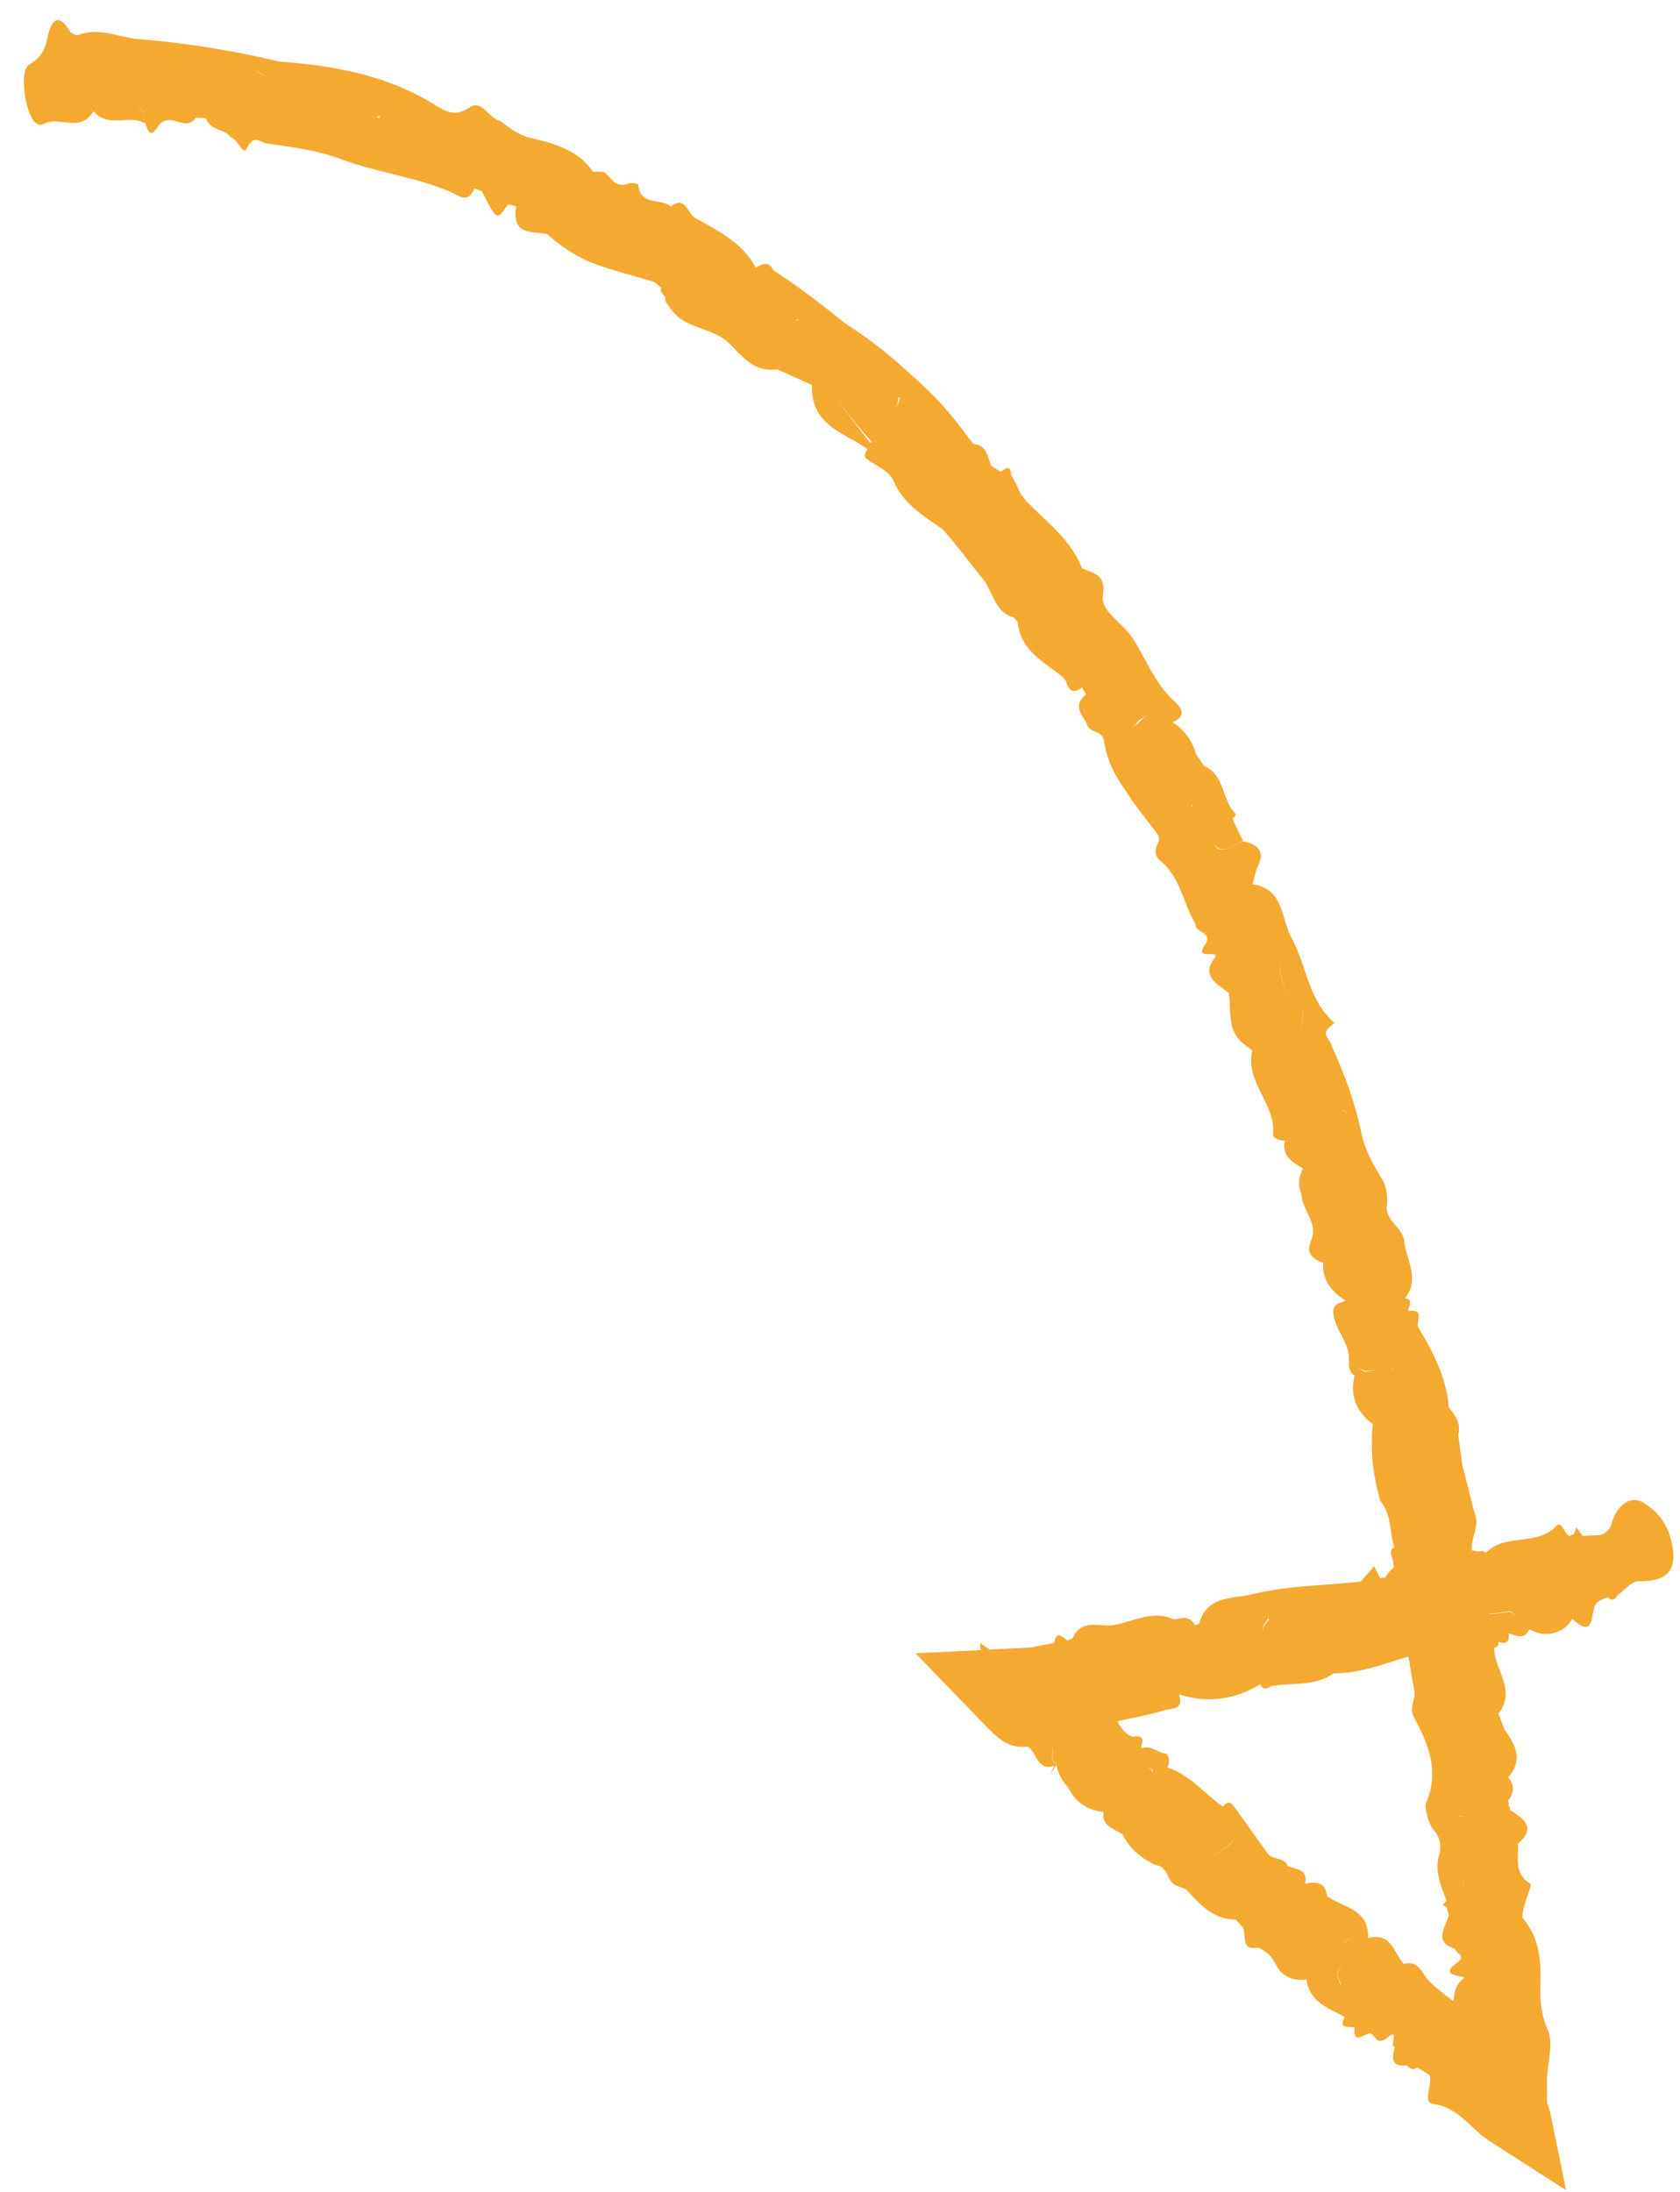 <svg width="46" height="60" fill="none" xmlns="http://www.w3.org/2000/svg"><path d="M42.433 57.815a.991.991 0 00-.072-.255.475.475 0 00-.183.027c.054-.024.119-.026.183-.028l-.002-.663c.02-.465.187-.98.01-1.36-.191-.438-.206-.861-.189-1.272.014-.658-.05-1.256-.493-1.766-.008-.349.278-.89.22-.93-.48-.3-.313-.724-.347-1.1.516-.433.171-.687-.218-.922a.128.128 0 00-.041-.125c.019-.047.015-.085-.015-.124.178-.22.19-.434.008-.642.428-.485.193-.905-.105-1.322l-.16-.426c.506-.636-.117-1.2-.117-1.8.104-.031.133-.083.111-.165.148.04.311.087.29-.23.211.065.42.183.564-.114a.873.873 0 00.932-.014c.104-.059.245-.276.25-.265.627.574.479-.156.631-.405.06-.104.216-.133.332-.196.121.13.195.058.265-.05.2-.14.39-.391.588-.386.813.012 1.098-.32.867-1.184a1.597 1.597 0 00-.777-.979c-.359-.196-.709.139-.834.57a.457.457 0 01-.312.332l-.499.021s-.002-.064-.044-.072l-.11-.16-.074.188s-.075.007-.093.054c-.181-.026-.211-.456-.393-.273-.538.56-1.395.176-1.923.731-.05-.056-.13-.06-.212-.038a.895.895 0 00-.17-.03c-.034-.35.236-.689.067-1.046l-.33-1.302-.111-.825c.086-.311-.085-.524-.26-.747-.059-.795-.417-1.5-.825-2.17-.104-.15.21-.534-.28-.464-.015-.124.171-.296-.088-.353.426-.55.009-1.059-.027-1.59-.07-.374-.569-.561-.465-1.01.002-.236-.013-.45-.15-.678-.227-.37-.456-.779-.546-1.196-.174-.85-.468-1.646-.822-2.43-.018-.162-.295-.29-.074-.503l.151-.13c-.726-.623-.76-1.572-1.185-2.34-.277-.517-.201-1.332-1.062-1.453l.12-.443c.243-.431.057-.65-.383-.733-.233.063-.413.31-.696.198l-.137-.136.144.12c.276.128.467-.124.695-.197l-.188-.374-.105-.242c.11-.047.108-.112.041-.174l-.38.204s.062.052.093.064a.189.189 0 01-.093-.064c.132-.057.254-.136.385-.193-.337-.388-.265-1.031-.825-1.27l-.223-.333a1.458 1.458 0 00-.633-.859c.363-.183.276-.354.052-.57-.531-.472-.773-1.149-1.139-1.72-.265-.432-.896-.744-.824-1.179.09-.6-.262-.603-.575-.753-.291-.76-.95-1.256-1.503-1.81l-.17-.213c-.077-.175-.153-.35-.262-.511-.009-.231-.092-.273-.278-.101l-.265-.159c-.11-.252-.119-.574-.497-.605l-.18-.234a9.443 9.443 0 00-1.532-1.667 11.989 11.989 0 00-1.792-1.397c-.642-.516-1.289-1.017-1.977-1.46-.119-.274-.302-.156-.473-.069-.364-.688-1.053-1.015-1.676-1.37-.176-.105-.271-.624-.652-.302-.272-.234-.851-.008-.889-.604-.009-.022-.179-.053-.26-.03-.34.147-.475-.133-.669-.31-.106-.005-.202-.016-.315-.006-.386-.588-1.035-.762-1.663-.919-.34-.061-.6-.273-.869-.47-.317-.07-.508-.6-.84-.377-.423.288-.675.098-.992-.09-1.207-.74-2.583-1.028-3.973-1.14l-.272-.026a24.777 24.777 0 00-3.794-.606C3.28 1.04 2.73.732 2.15.958c-.054.024-.2-.043-.24-.104-.344-.58-.524-.215-.602.144-.072.344-.17.57-.502.765-.314.176-.09 1.382.156 1.588.093.064.129.087.25.035.413-.22.975.266 1.35-.34.403.477.97.074 1.422.334 0-.3-.117-.419-.263-.485.157.062.263.185.263.485.172.576.298.026.446-.024.286-.242.655.249.933-.132l.277.01c.12.364.51.273.689.534.185.037.325.51.428.296.199-.412.362-.157.553-.136.696.102 1.382.182 2.053.437.966.363 2.03.474 2.997.9.193.086.454.324.632-.105l.2.07c.42.82.405.814.718.365.074.02.228.044.222.06-.123.796.435.671.848.752.424.376.874.663 1.368.84.509.182 1.032.306 1.559.469l.2.16.444-.297-.444.297c-.045.137.065.18.114.263-.034.132.07.191.124.285.374.593 1.15.517 1.622.976.361.351.674.802 1.31.708l.957.431c-.043 1.1.861 1.293 1.516 1.752-.048.099-.122.196-.01.277.264.186.615.333.738.618.276.636.822.933 1.337 1.309.38.421.708.878 1.064 1.31.313.358.33.938.883 1.101l.101.113c.076.774.696 1.091 1.225 1.5l.085.106c.081.186.133.425.45.196l.119.183c-.425.34-.054.596.034.858.07.19.415.145.449.404.078.54.306.975.6 1.381.26.42.588.813.892 1.215l.03.13c-.106.203-.18.392.029.574.548.452.622 1.163.96 1.732-.028.234.487.22.266.55-.292.44.242.168.298.326-.457.538.024.745.347 1.01.065.479-.05 1.024.391 1.38l.252.19c-.207.872.65 1.464.567 2.294-.01.096.172.186.322.173-.086.402.193.594.5.76.367-.055.543-.04.598.027-.055-.067-.236-.093-.598-.027-.12.234-.144.48-.044.71.02.434.46.79.27 1.25-.153.367.01.504.325.628-.026.48.225.788.619 1.034-.176.076-.384.076-.337.394.077.448.46.79.419 1.264.254-.045.253.255.467.266l.714-.036.024-.063-.009.069a.326.326 0 00.12.156.344.344 0 01-.124-.167 9.721 9.721 0 00-.742.062c-.197-.032-.185-.337-.44-.292a.4.4 0 00.15.404c-.137.555.049.983.496 1.322a5.496 5.496 0 00.208 2.099c.306.375.25.843.381 1.267-.16.11-.07.227-.04.357.013.06.02.135.032.194a1.247 1.247 0 00-.24.287l-.14.009-.164-.32-.366.42c-.995.106-2.023.11-3 .352-.482.118-1.216.02-1.424.8l-.11.048c-.145-.275-.363-.207-.579-.165-.59-.278-1.139.078-1.69.16-.333.042-.861-.185-1.083.354l-.143.062c-.14-.082-.3-.3-.362.066l-.649.126-.88.044-.242.013-.262-.185.02.2-1.786.085 1.774 1.835.097.101c.325.328.637.688 1.192.616.27.143.247.688.737.527l-.121.26.17-.269-.029-.065c-.145-.094-.036-.323-.082-.46.062.143-.063.366.093.455a.076.076 0 00.029.066c.046.227.143.42.305.584.203.407.517.648.98.694-.055.415.313.45.528.618.188.4.517.648.897.835.352.03.302.455.57.56l.267.106c.369.4.737.826 1.363.828l.177.197c.139.2-.074.67.43.569a.897.897 0 01.488.465c.16.308.451.468.84.404.078.63.616.788 1.047 1.03l.102-.214c.139.018.292-.048.435-.02-.143-.028-.297.038-.435.02l-.102.214c-.185.354.12.248.268.288-.046.463.23.2.409.16.17.005.166.384.513.103.32-.255.019.253.184.272-.091.3-.1.552.32.5.083.068.163.163.287.058l.336.205c.104.268-.206.754.113.798.69.091 1.007.67 1.514.997l2.116 1.361-.449-2.202.002.064zM13.268 3.607c-.26-.121-.509-.391-.825-.071-.136.228-.375.397-.443.66.073-.252.307-.432.443-.66.316-.32.564-.05.825.07zm-2.851-.416s-.054-.003-.03.052c-.058-.014-.057-.04-.055-.067l.08.004.005.011zm-3.12-1.094c-.084-.042-.183-.09-.271-.143.094.037.182.09.27.143zm-4.09.695c.137.045.297.053.445.093-.137-.044-.308-.048-.444-.093zm29.42 19.284s-.005-.011.012-.032c.016.007.025.029.007.076.023-.037.008-.043-.02-.044zm-1.422-2.314c.049.083.103.177.076.267.038-.095-.022-.173-.076-.267l-.33.26s.046.046.066.063c-.01-.022-.052-.03-.066-.062l-.413-.68.413.68c.106-.086.223-.176.3-.3l.388-.247c-.133.084-.266.168-.358.286zm-3.42-5.68c.12-.026.239-.052.202-.257.037.205-.087.22-.201.257zm-1.798-.783c.361.052.728.088 1.101.017-.373.07-.74.035-1.101-.017zm-1.426-2.051c-.088-.053.079-.269.027-.39l.004.011c.143.03-.14.309-.03.379zm-2.697-2.49l-.044.02-.014-.033c.011-.005.032.012.058.013zm-4.24-2.262s0-.09-.008-.14c.014.033 0 .092.008.14zm-1.894-.493c-.018-.07-.036-.14.01-.186-.046.045-.028.116-.01.186zm-.053.18l-.315-.306-.143.27s-.037-.023-.057-.04c.01.022.025.028.057.04l.143-.27c.03-.08.11-.166-.005-.22.104.059.025.146.005.22l.304.31s.057.04.088.053a.405.405 0 00-.013-.15c.019.043.02.108.013.15a.214.214 0 01-.088-.053l.011-.004zm7.091 4.567c.367.453.7.92 1.105 1.344l-.054.024c-.356-.458-.7-.921-1.05-1.368zm4.964 2.938zm9.142 16.784s-.067-.063-.14-.11c.069.036.12.066.14.11zm-1.479-3.163c.42.248.28.583.187.91.081-.322.229-.673-.187-.91-.291-.25-.326-.6-.376-.956.061.35.08.694.377.956zm-.67 1.816l.208.21-.208-.21zm4.467 26.658c.105.033.252.1.347.11-.095-.01-.242-.077-.347-.11zm2.837 1.882l.153-.067-.153.067zm-1.944-5.944c-.005-.102-.062-.233-.01-.322-.052.088.016.215.01.322zm.297-.337s.044-.02.062-.066c-.023.036-.04.056-.062.066zm-.447-.849a.55.55 0 01-.126-.349.5.5 0 00.126.35zm.118-.807c-.144-.002-.318.047-.403-.059.085.106.26.057.399.048l.004.011zm-.79-1.428s-.002-.065.01-.096c-.012.031-.008.069-.01.096zm.387-.52a.643.643 0 01-.145-.185.431.431 0 00.145.185zm-7.554-2.634c-.165-.02-.284-.202-.302-.455a.224.224 0 00-.107-.096.27.27 0 01.111.107c.003.247.133.425.287.45l.01-.006zm2.636-.858c-.127-.023-.291.048-.388-.053.097.101.255.046.388.053l-.01-.113.023.172c-.13.122-.178.22-.171.296-.011-.086.021-.191.163-.344l-.005-.011zm.328.874s-.012-.087-.037-.115c.014.033.029.066.037.115zm5.694-.989c.193-.005.41-.047.609-.069.066.063.127.114.189.166l-.196-.15c-.199.021-.404.059-.597.064l-.005-.01zm.452-.73c-.079.06-.006.198.078.33-.073-.137-.157-.27-.078-.33zm.627-.025s.055-.024.074-.071a.136.136 0 01-.074.07zm1.112-1.16c-.053.088-.122.17-.082.23-.04-.06.029-.142.082-.23zm-3.631 4.209s-.105-.033-.11-.044c.01.022.04.035.11.044zm-5.67-1.863l-.173.05c-.365.119-.318.437-.313.748-.005-.311-.052-.63.313-.749l.174-.05zm-2.39 3.644l.02.044c-.006-.011-.026-.028-.02-.044zm.284.203l-.128-.114s.082.068.15.104l-.01.096-.017-.097.005.01zm.393-.445c-.23-.017-.41-.252-.677-.149-.005-.01.008-.042-.008-.048.082-.231.006-.316-.232-.264-.2-.07-.314-.242-.416-.419l.054-.024c.417-.09.828-.164 1.23-.286.186-.055.547-.003.399-.434.784.246 1.523.146 2.225-.276.084-.076.175-.167.246-.094-.071-.073-.15.013-.246.094.076.175.192.112.308.048.567-.103 1.181.021 1.699-.347.717.001 1.384-.262 2.053-.462.047.319.105.632.163.946.036.232-.157.446-.017.71.395.728.712 1.49.334 2.357-.042.084.035.532.222.75.176.198.2.461.14.656-.136.464.05.864.2 1.268l-.107.112.103.06.069.217c-.088.338-.44.726.17.93l.715-.48-.716.48c.026.119.306.193.077.357-.495.359-.045.346.186.428-.25.174-.29.412-.303.652-.22-.177-.447-.34-.65-.538-.21-.182-.278-.609-.707-.487-.284-.294-.349-.892-.985-.706.032-.796-.677-.84-1.126-1.153-.038-.387-.294-.406-.602-.337.092-.418-.247-.388-.472-.486-.087-.262-.43-.152-.559-.357l-.86-1.202c-.09-.117-.167-.293-.356-.067-.505-.354-.9-.873-1.52-1.072a.386.386 0 00-.028-.393l-.006.016zm5.83 6.523c-.078.15-.13.33-.36.13.23.2.293.016.36-.13zm-5-3.144zm.392-.535c.218-.16.471-.296.654-.506-.167.216-.425.341-.654.506zm-.28.616c.115.263.258.501.507.445-.25.056-.376-.175-.506-.445zm3.578 1.847c.05.056.154.024.326-.09.126-.25.295-.102.453-.066-.158-.036-.311-.178-.453.066-.172.114-.27.13-.326.09zm.41.134c.016.215-.166.398-.257.607l-.005-.01c.096-.199.278-.382.267-.586l-.005-.01zm-.243.64l.1.23c-.075.098-.132.175-.148.26.016-.085.084-.167.137-.255l-.1-.23.011-.005zm-.041.474s-.016.085.003.129c-.019-.044-.011-.086-.003-.129zm1.771-.3l.29.486-.29-.486z" fill="#F4A931"/></svg>